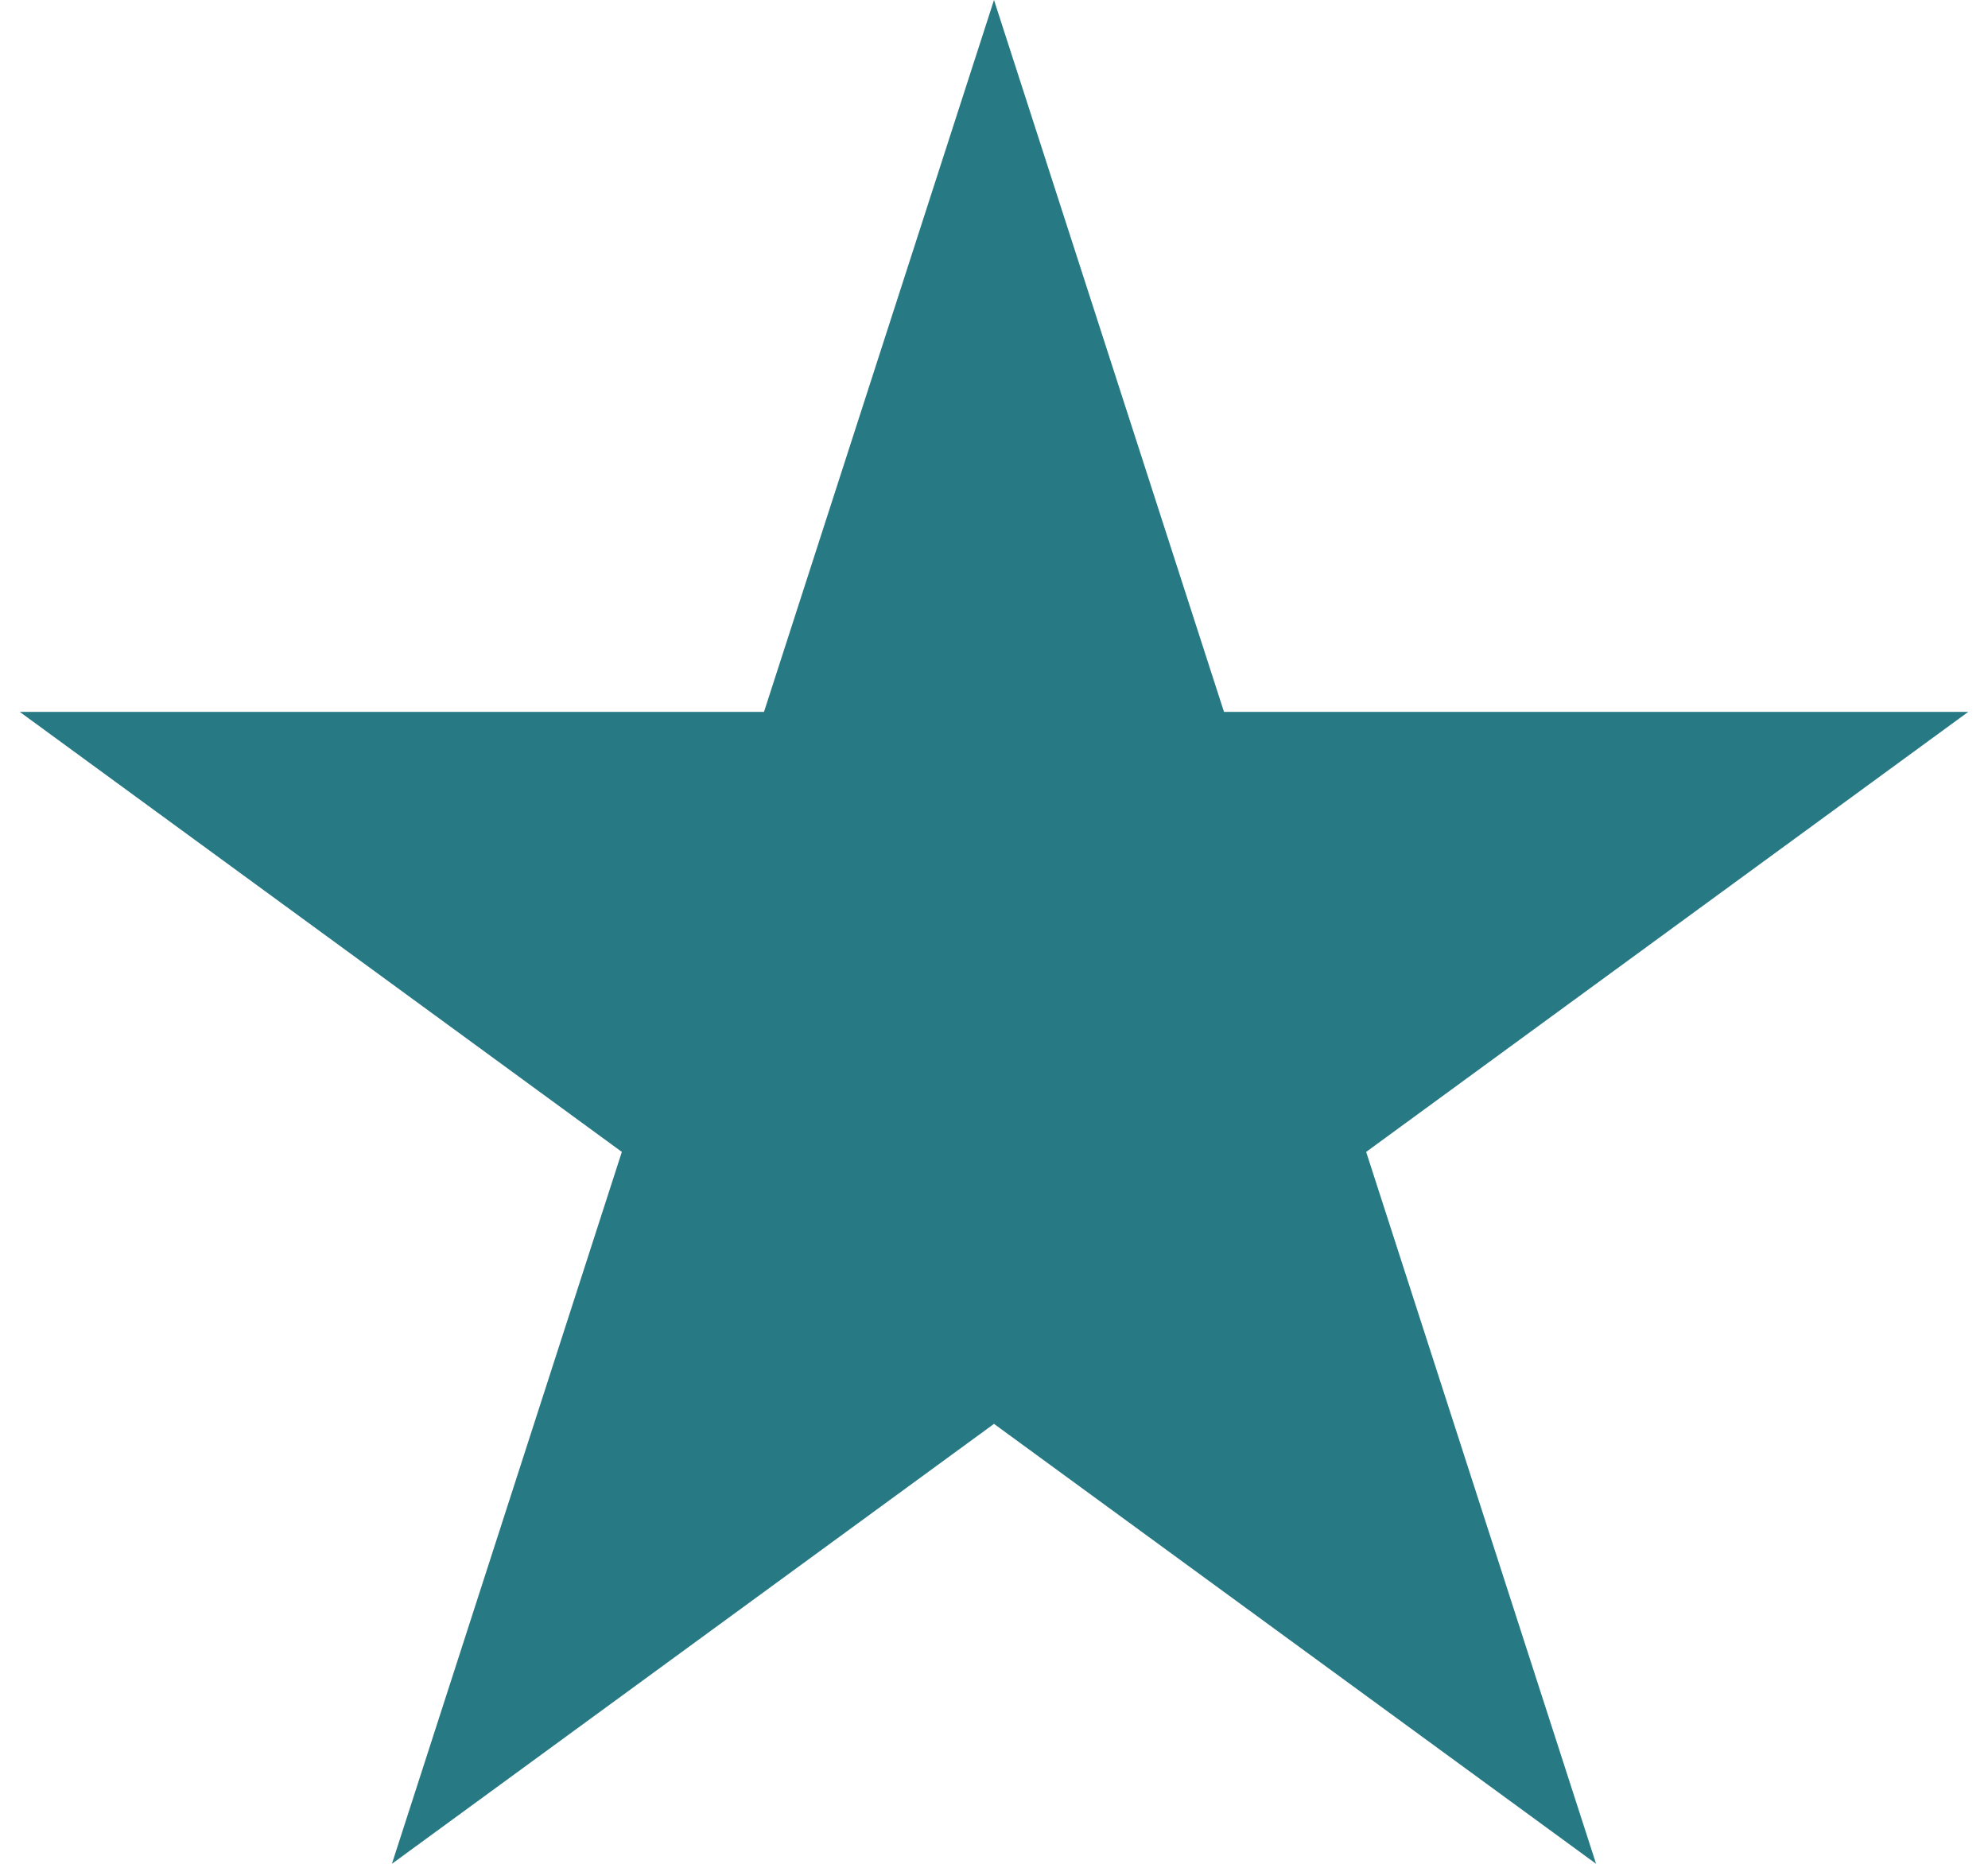 <svg width="16" height="15" xmlns="http://www.w3.org/2000/svg" viewBox="0 0 23 22">
<polygon points="15.893,13.597 23,8.403 14.215,8.403 11.5,0 8.785,8.403 0,8.403 7.107,13.597 4.393,22 11.5,16.807 18.607,22 " fill="#277984"/>
</svg>

